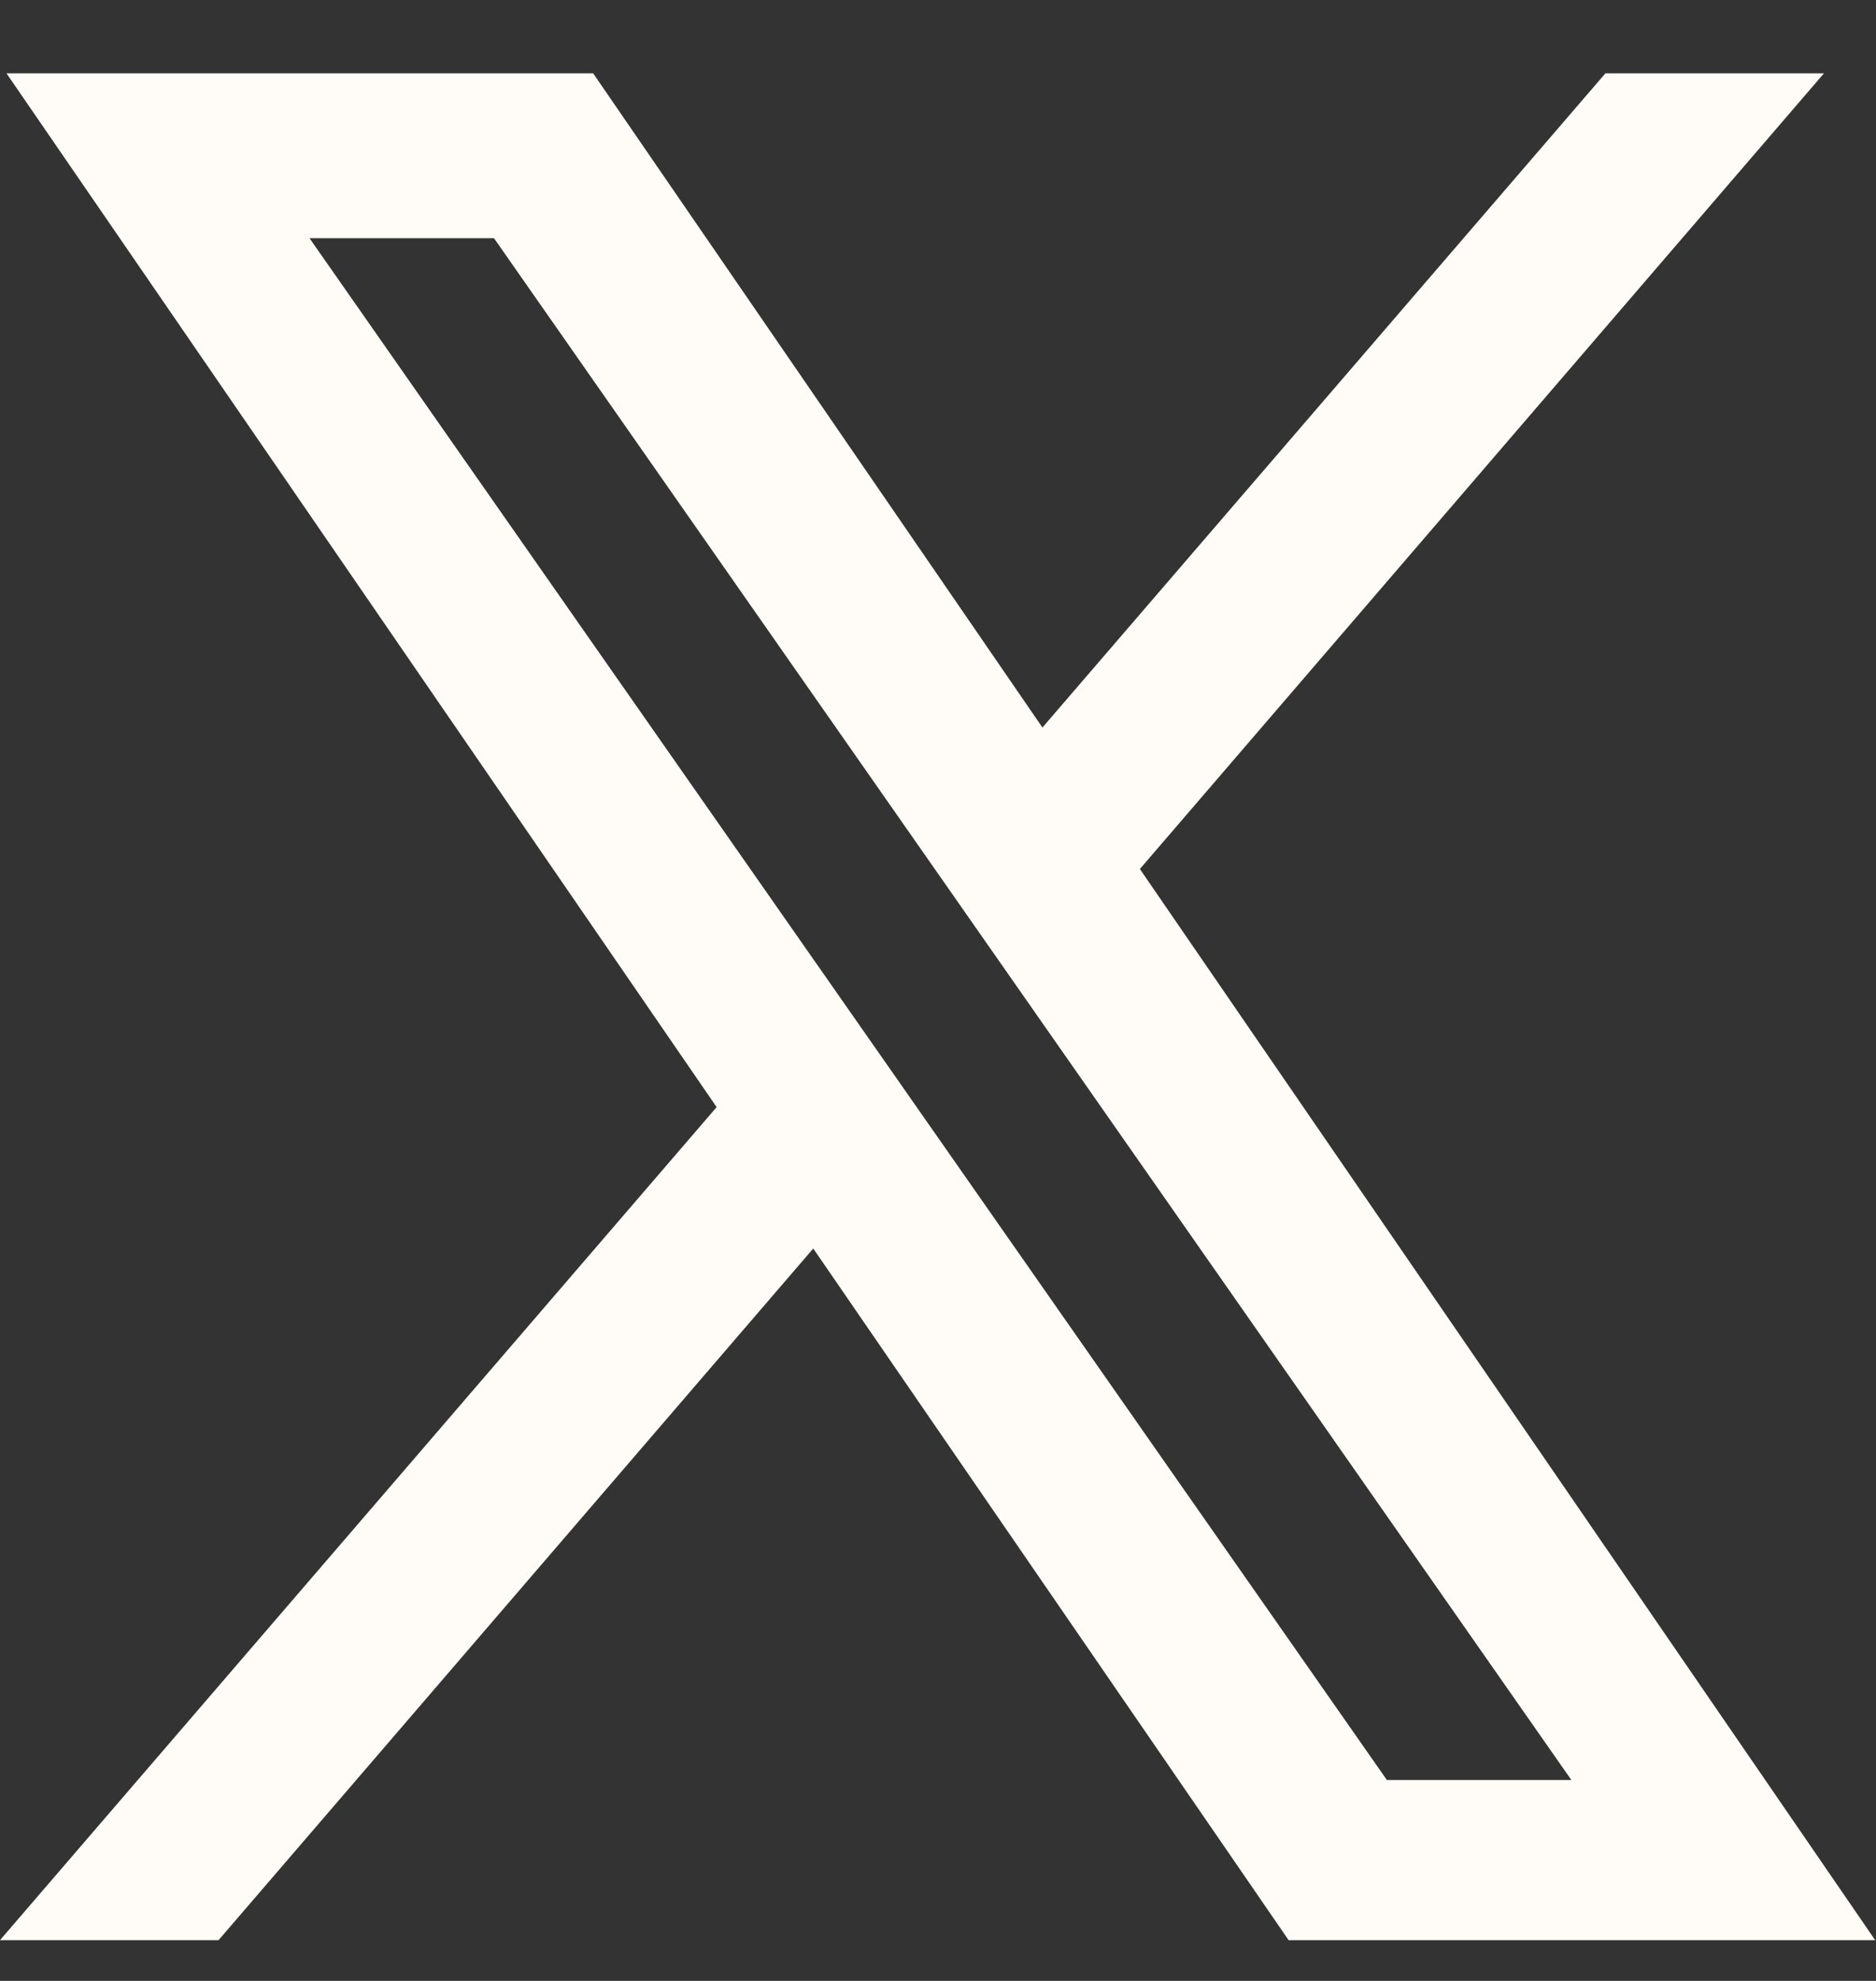<?xml version="1.0" encoding="utf-8"?>
<svg xmlns="http://www.w3.org/2000/svg" width="18" height="19" viewBox="0 0 18 19" fill="none">
<rect x="0" y="0" width="18" height="19" fill="#333333" stroke="none"/>
<g clip-path="url(#clip0_6023_658)">
<path d="M12.364 18.609L7.803 11.975L2.097 18.609H0L6.876 10.619L0.062 0.703H5.691L10.002 6.978L15.404 0.703H17.501L10.937 8.335L17.992 18.609H12.364ZM15.077 17.073L4.74 2.285H2.97L13.307 17.073H15.077Z" fill="#FFFCF7"/>
<path d="M10.657 8.318L17.018 0.928H15.513L9.994 7.344L5.574 0.928H0.491L7.156 10.634L0.491 18.383H1.996L7.827 11.608L12.481 18.383H17.564L10.649 8.318H10.657ZM8.591 10.72L7.913 9.753L2.541 2.059H4.857L9.199 8.264L9.877 9.231L15.513 17.299H13.198L8.599 10.72H8.591Z" fill="#FFFCF7"/>
</g>
<defs>
<clipPath id="clip0_6023_658">
<rect width="18" height="17.907" fill="white" transform="translate(0 0.702)"/>
</clipPath>
</defs>
</svg>